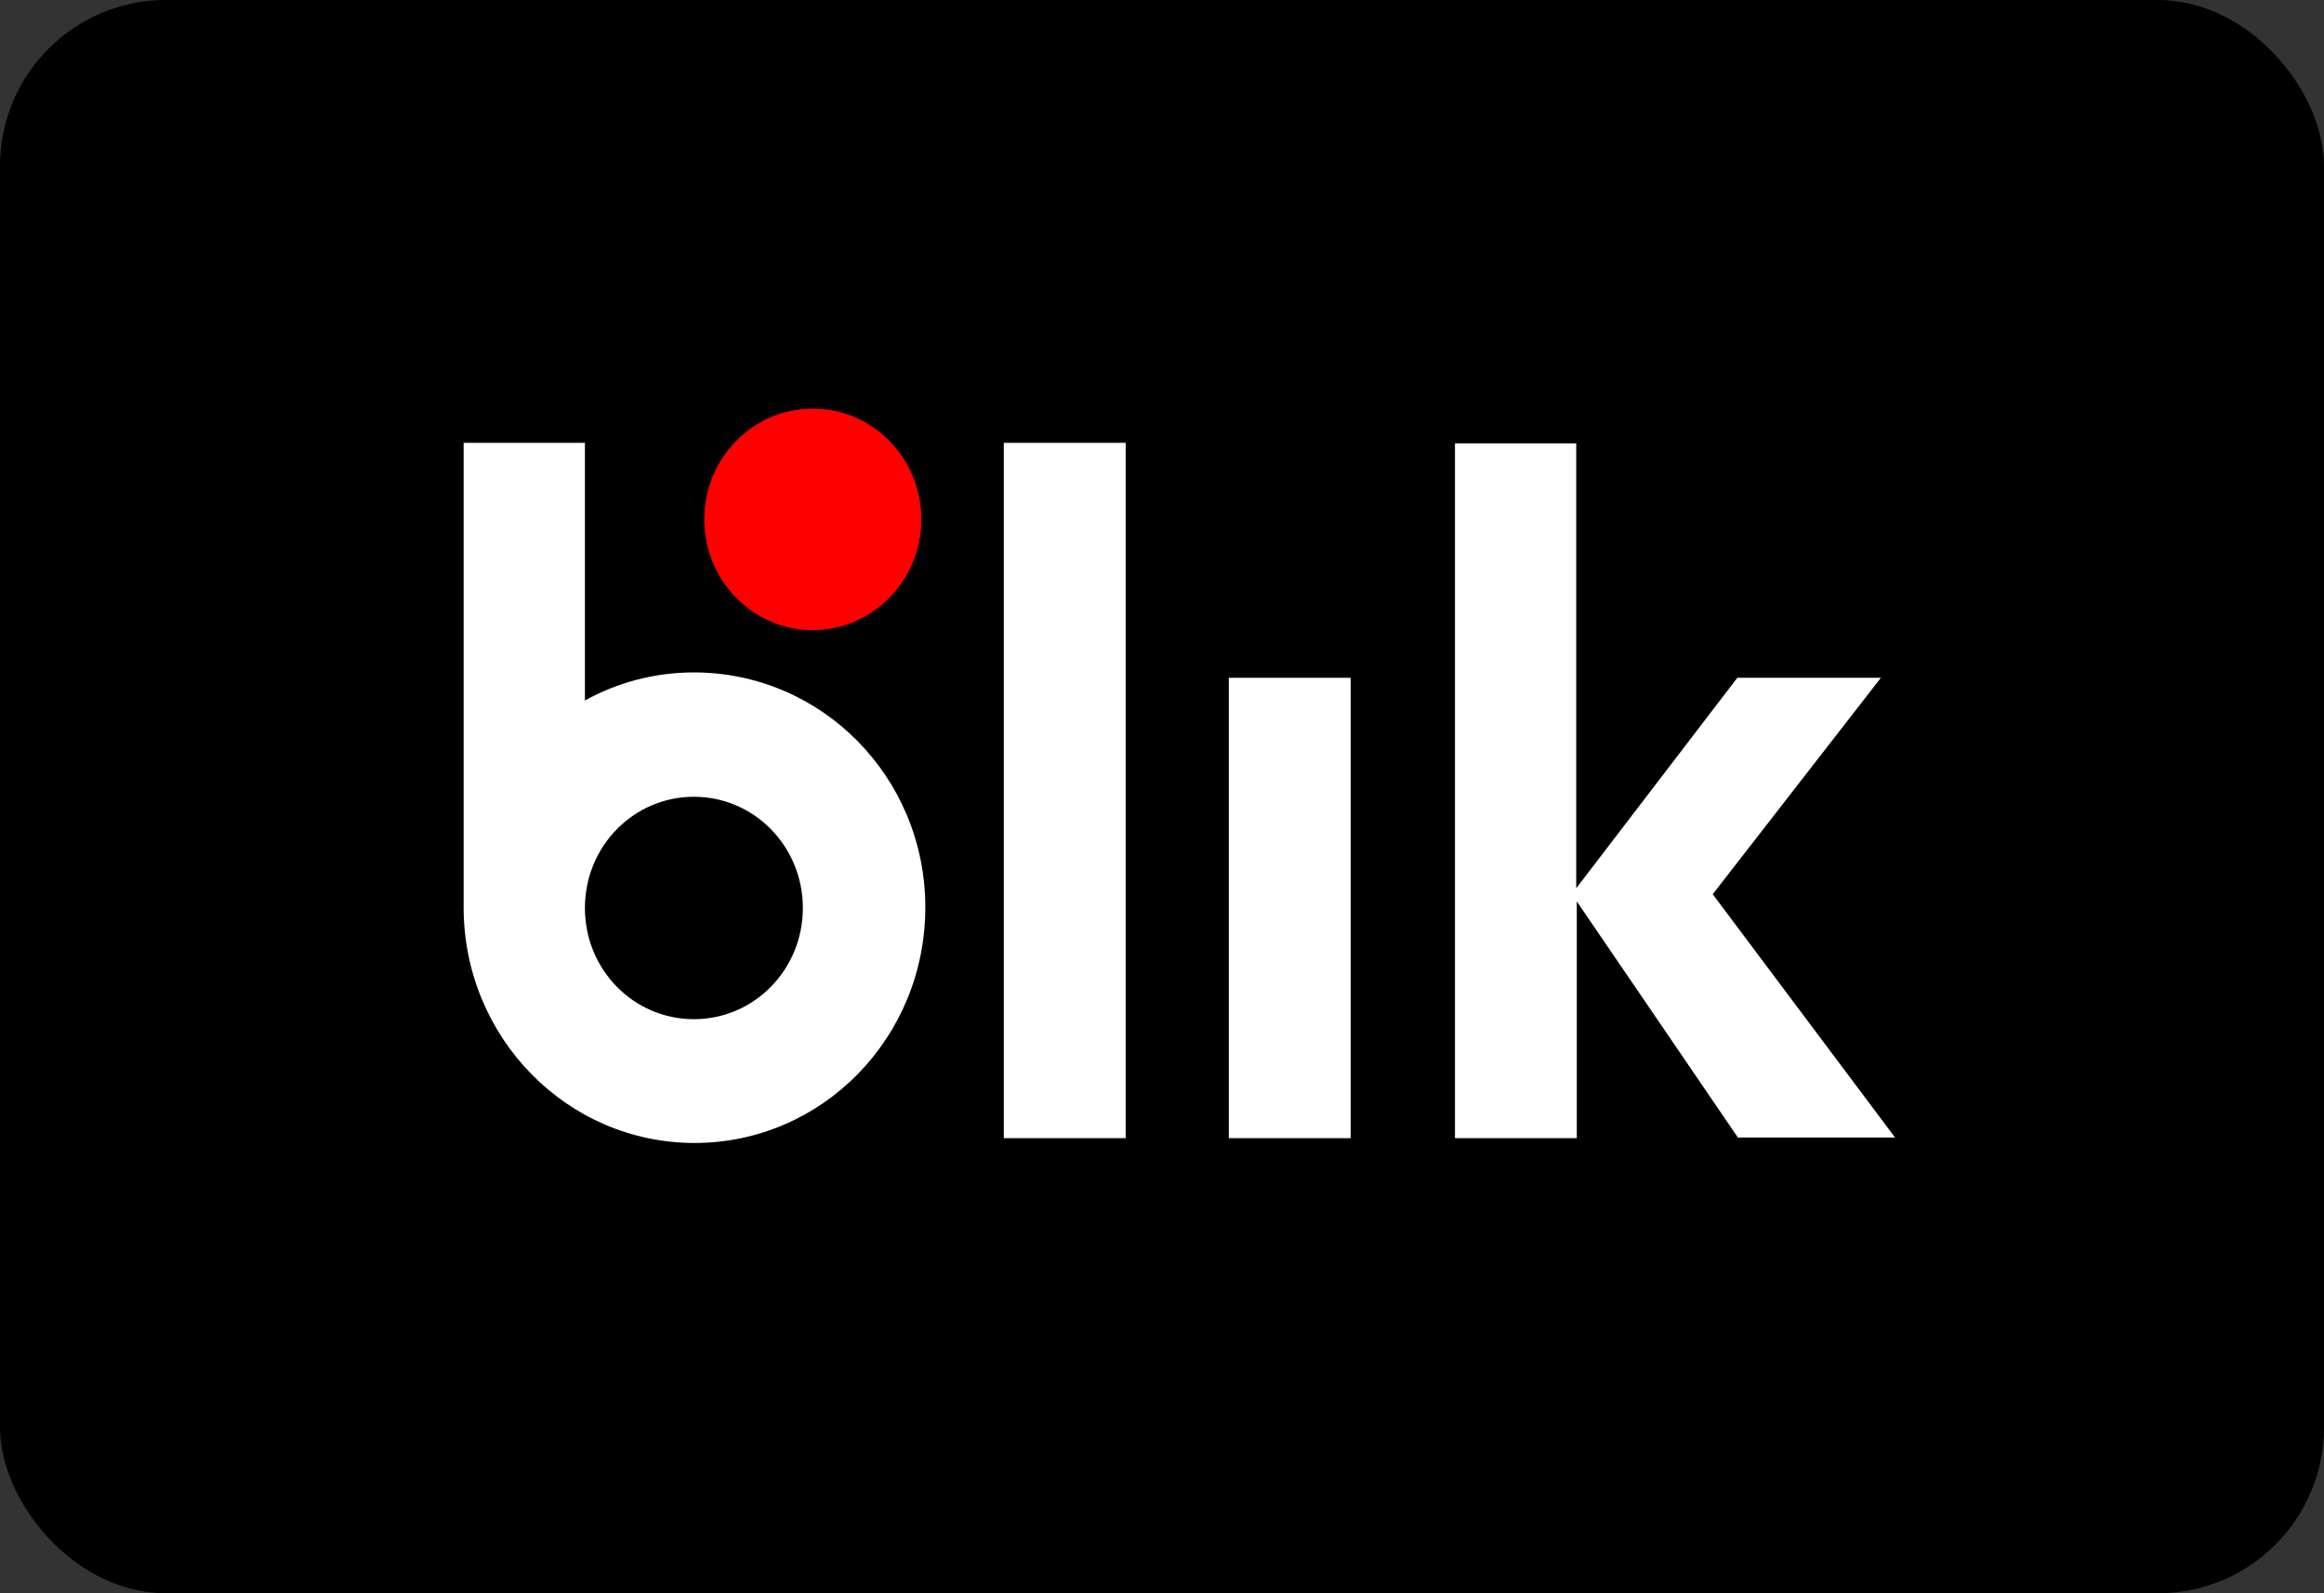 <svg width="70" height="48" viewBox="0 0 70 48" fill="none" xmlns="http://www.w3.org/2000/svg">
<rect x="0" y="0" width="70" height="48" fill="#333333" stroke="none"/>
<rect width="70" height="48" rx="5" fill="black"/>
<path d="M33.906 34.289H30.235V13.341H33.906V34.289Z" fill="white"/>
<path d="M40.682 34.289H37.012V20.42H40.682V34.289Z" fill="white"/>
<path d="M57.094 34.289L51.588 26.94L56.653 20.42H52.329L47.477 26.76V13.359H43.824V34.289H47.494V27.157L52.347 34.271H57.094" fill="white"/>
<path d="M20.9 30.705C19.082 30.705 17.618 29.21 17.618 27.355C17.618 25.499 19.082 24.004 20.9 24.004C22.718 24.004 24.182 25.499 24.182 27.355C24.182 29.21 22.718 30.705 20.9 30.705ZM20.9 20.258C19.718 20.258 18.588 20.564 17.618 21.104V13.341H13.965V27.337C13.965 31.245 17.071 34.434 20.918 34.434C24.765 34.434 27.871 31.263 27.871 27.337C27.871 23.41 24.747 20.258 20.9 20.258Z" fill="white"/>
<path d="M24.482 18.979C26.285 18.979 27.747 17.487 27.747 15.647C27.747 13.806 26.285 12.314 24.482 12.314C22.679 12.314 21.218 13.806 21.218 15.647C21.218 17.487 22.679 18.979 24.482 18.979Z" fill="#FF0000"/>
<path d="M24.482 18.979C26.285 18.979 27.747 17.487 27.747 15.647C27.747 13.806 26.285 12.314 24.482 12.314C22.679 12.314 21.218 13.806 21.218 15.647C21.218 17.487 22.679 18.979 24.482 18.979Z" fill="#FF0000"/>
</svg>

